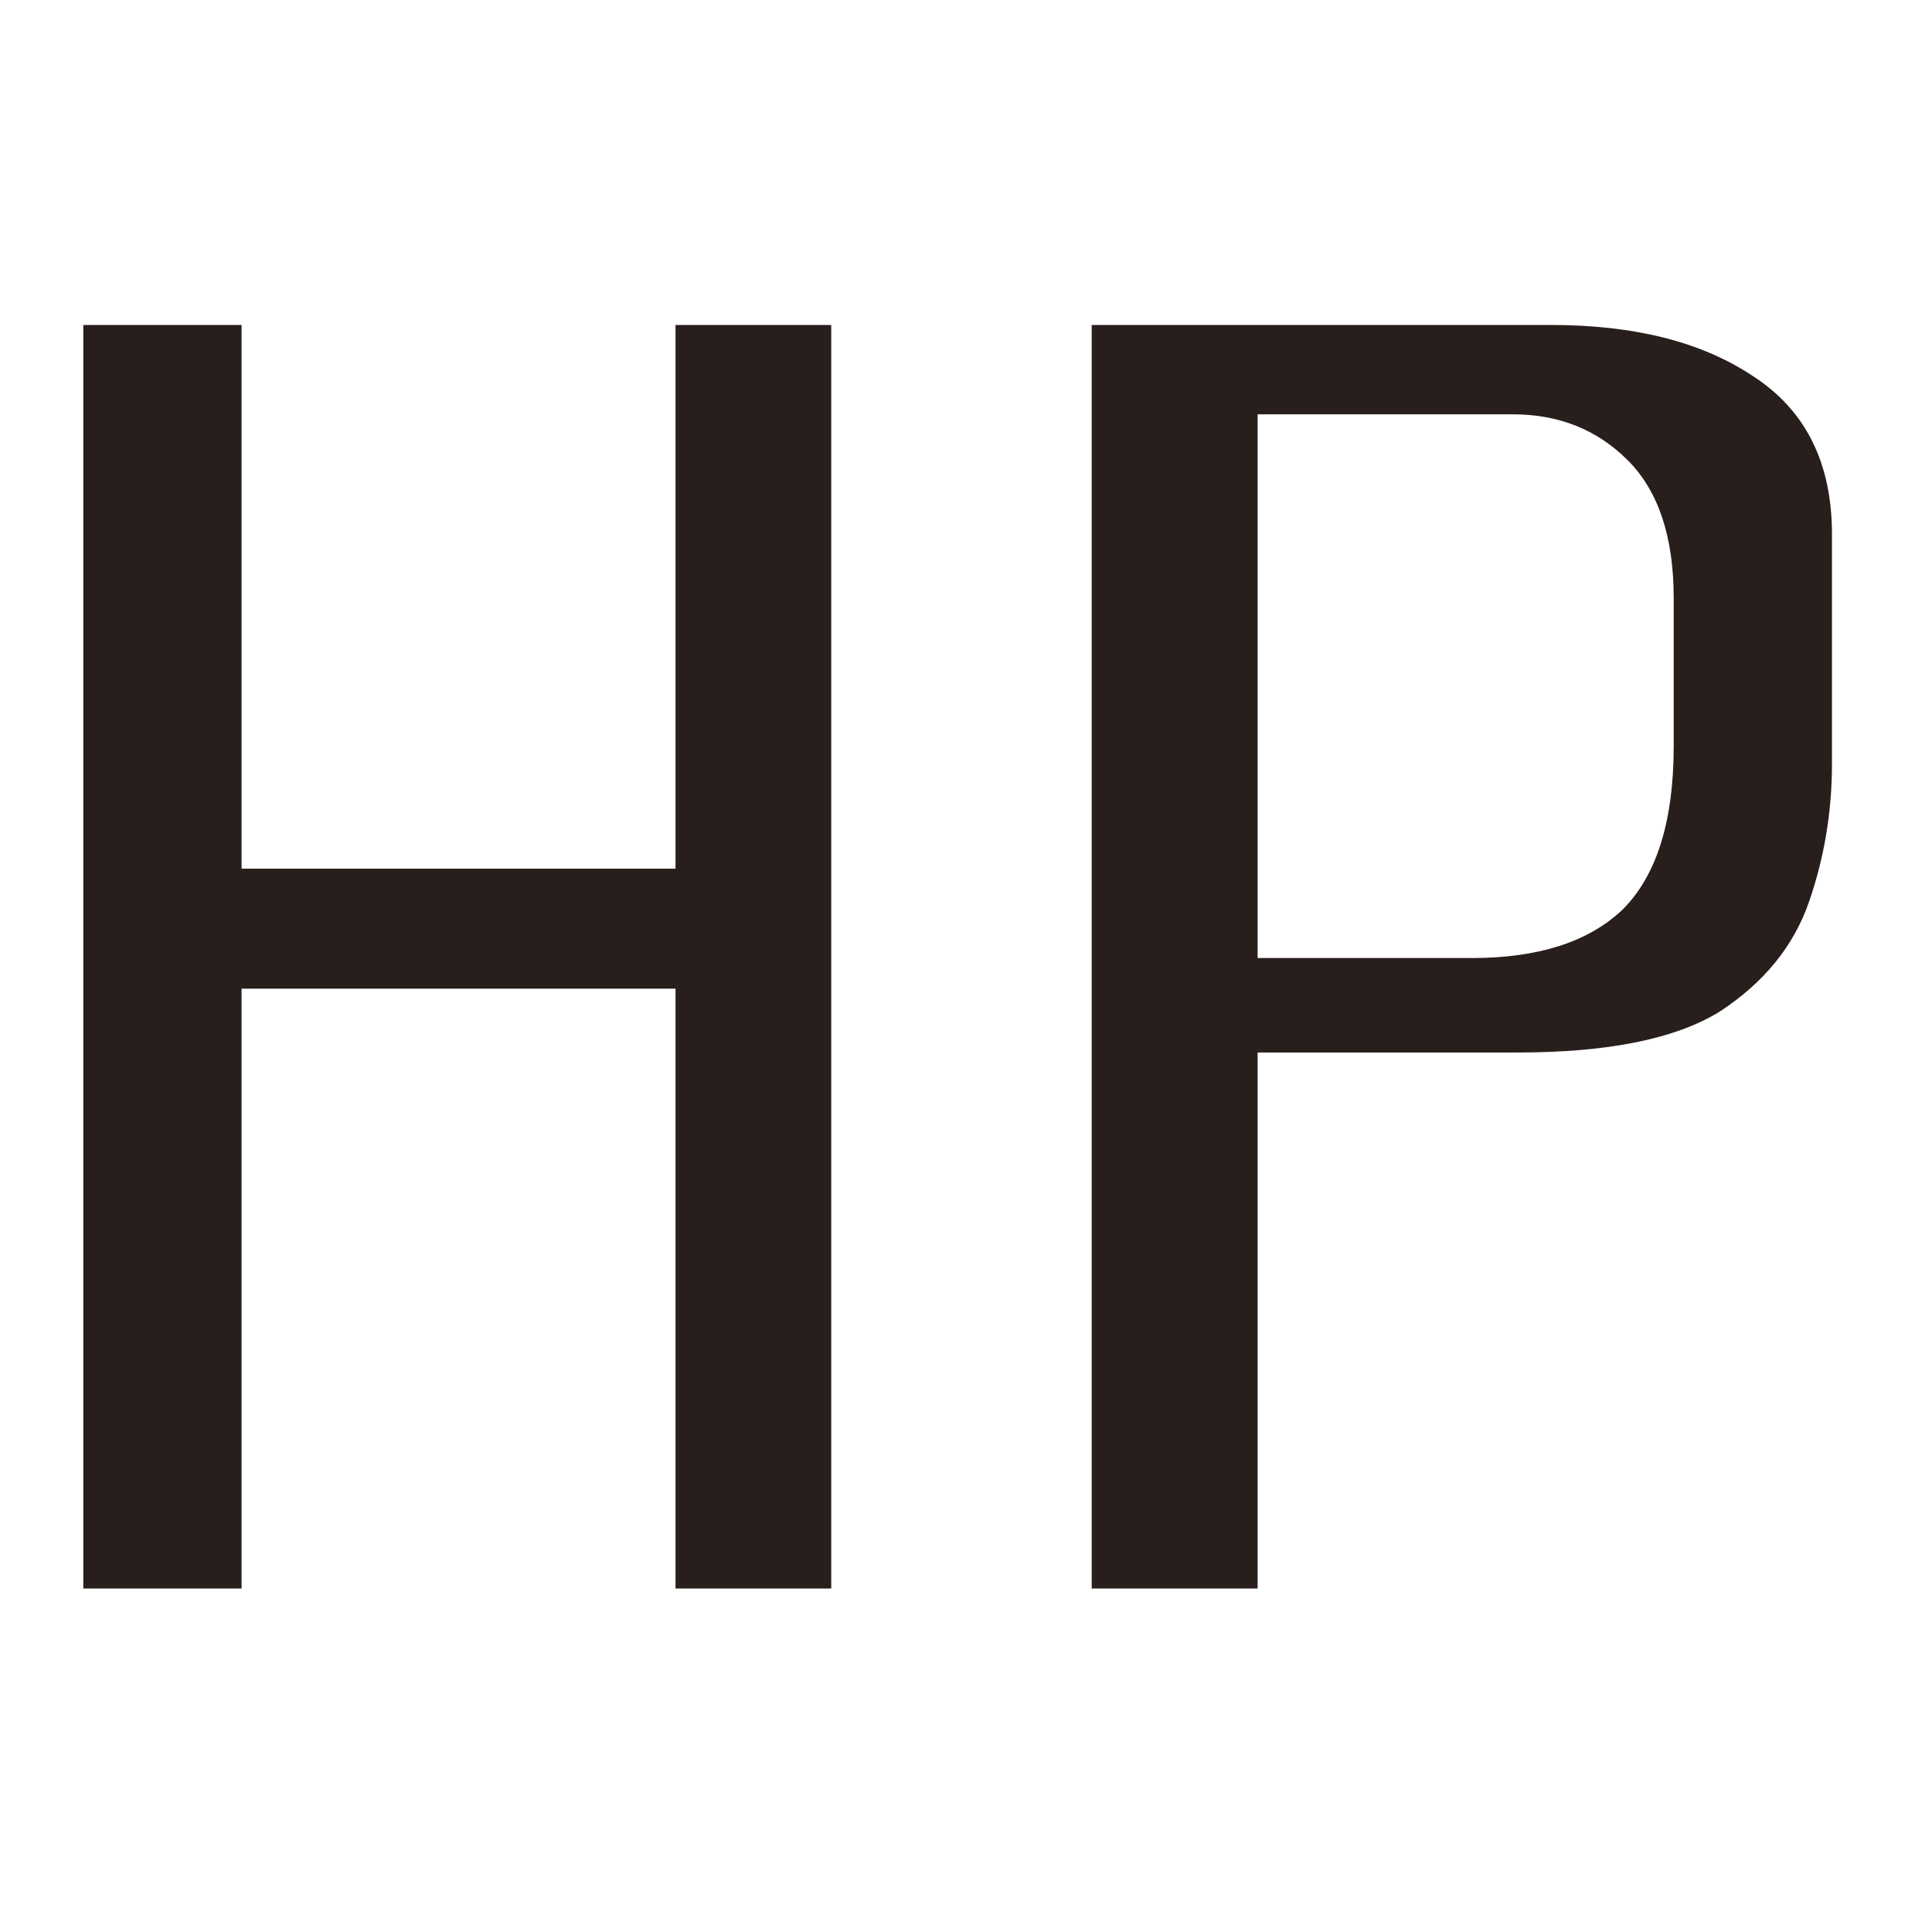 <?xml version="1.0" encoding="UTF-8"?> <svg xmlns="http://www.w3.org/2000/svg" width="180" height="180" viewBox="0 0 180 180" fill="none"><g clip-path="url(#clip0_650_9375)"><path d="M7.762 148V30.277H22.507V80.934H62.937V30.277H77.444V148H62.937V92.112H22.507V148H7.762ZM101.711 148V30.277H144.52C152.289 30.277 158.551 31.863 163.308 35.034C168.223 38.205 170.68 43.12 170.68 49.779V71.183C170.68 75.622 169.967 79.903 168.54 84.025C167.113 88.148 164.338 91.556 160.216 94.252C156.094 96.789 149.831 98.057 141.428 98.057H117.17V148H101.711ZM117.17 89.258H137.147C143.331 89.258 148.008 87.751 151.179 84.739C154.35 81.568 155.935 76.494 155.935 69.518V55.724C155.935 50.017 154.508 45.736 151.654 42.882C148.801 40.028 145.233 38.601 140.952 38.601H117.17V89.258Z" fill="#281E1C"></path></g><defs><clipPath id="clip0_650_9375"><rect width="180" height="180" fill="white"></rect></clipPath></defs></svg> 